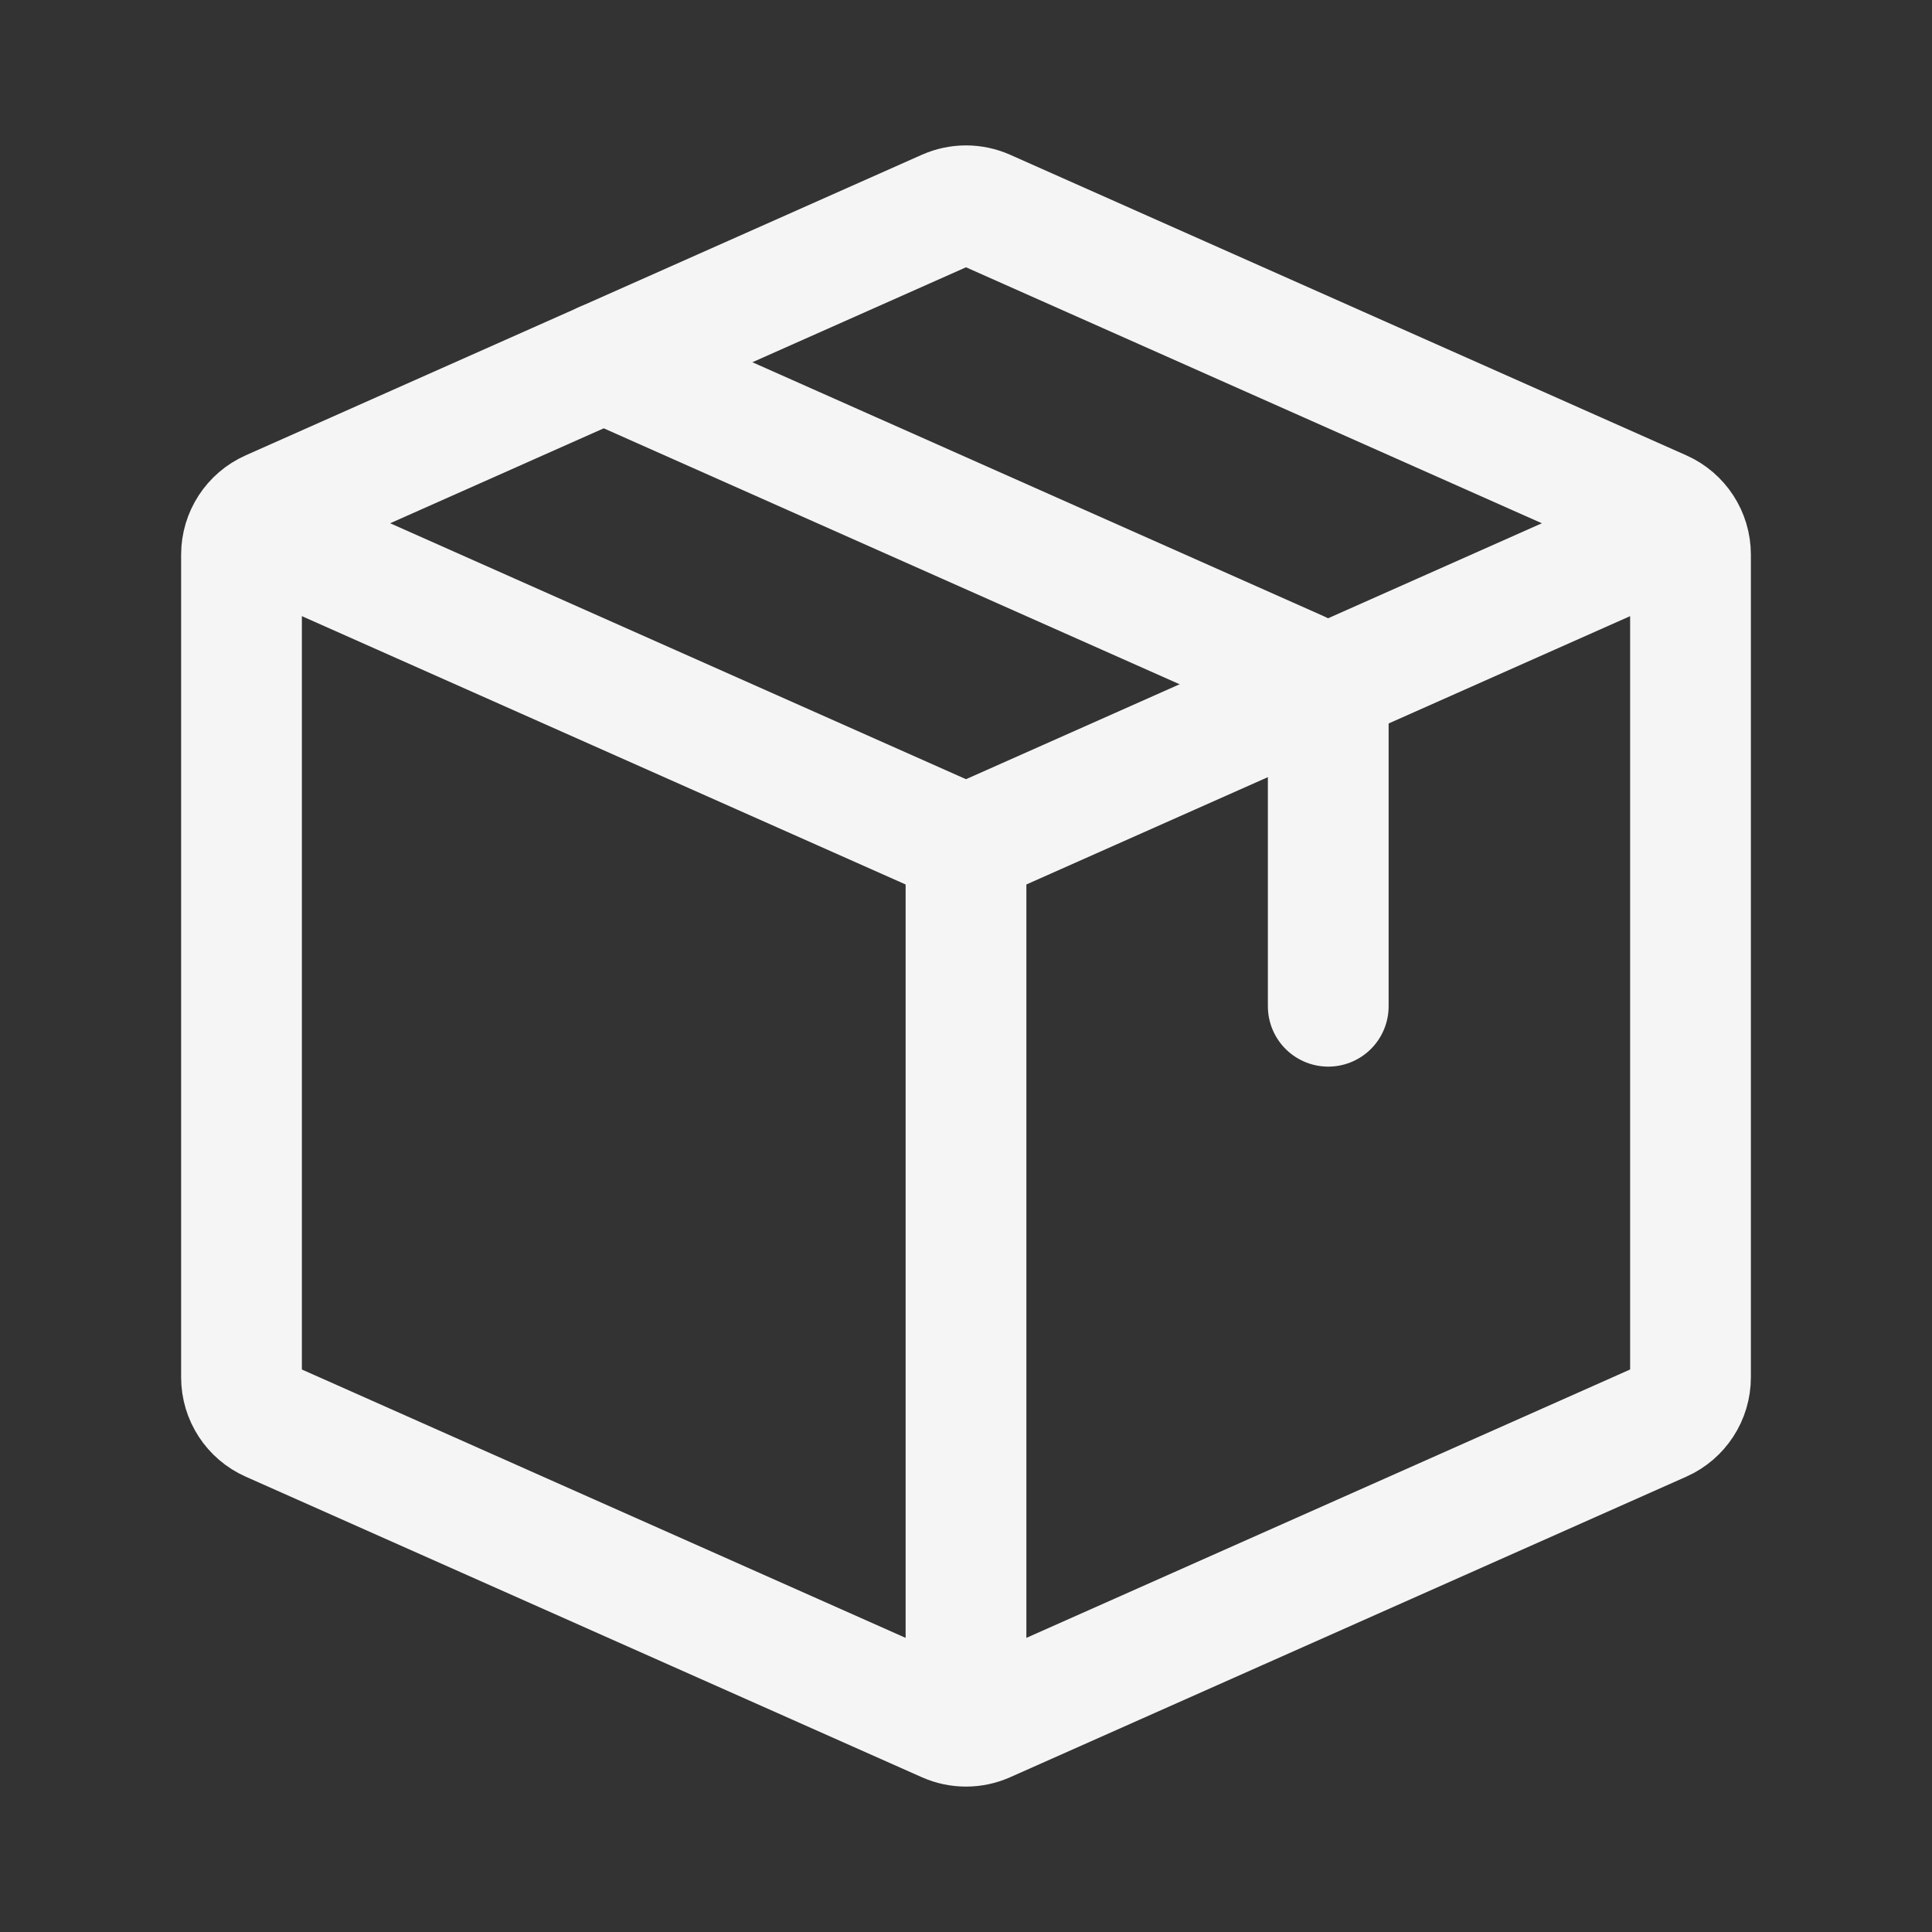 <?xml version="1.0" encoding="UTF-8"?><svg width="64px" height="64px" stroke-width="1.5" viewBox="0 0 24 24" fill="none" xmlns="http://www.w3.org/2000/svg" color="#f5f5f5"><rect x="0" y="0" width="24" height="24" fill="#333333" stroke="none"/><path d="M2.695 7.185L11.695 11.185L12.305 9.815L3.305 5.815L2.695 7.185ZM12.75 21.5V10.5H11.25V21.5H12.75ZM12.305 11.185L21.305 7.185L20.695 5.815L11.695 9.815L12.305 11.185Z" fill="#f5f5f5"></path><path d="M3 17.11V6.89C3 6.653 3.14 6.438 3.356 6.342L11.756 2.608C11.912 2.539 12.088 2.539 12.244 2.608L20.644 6.342C20.86 6.438 21 6.653 21 6.89V17.11C21 17.347 20.86 17.562 20.644 17.658L12.244 21.392C12.088 21.461 11.912 21.461 11.756 21.392L3.356 17.658C3.14 17.562 3 17.347 3 17.11Z" stroke="#f5f5f5" stroke-width="1.5" stroke-linecap="round" stroke-linejoin="round"></path><path d="M7.5 4.5L16.144 8.342C16.36 8.438 16.5 8.653 16.5 8.89V12.5" stroke="#f5f5f5" stroke-width="1.5" stroke-linecap="round" stroke-linejoin="round"></path></svg>